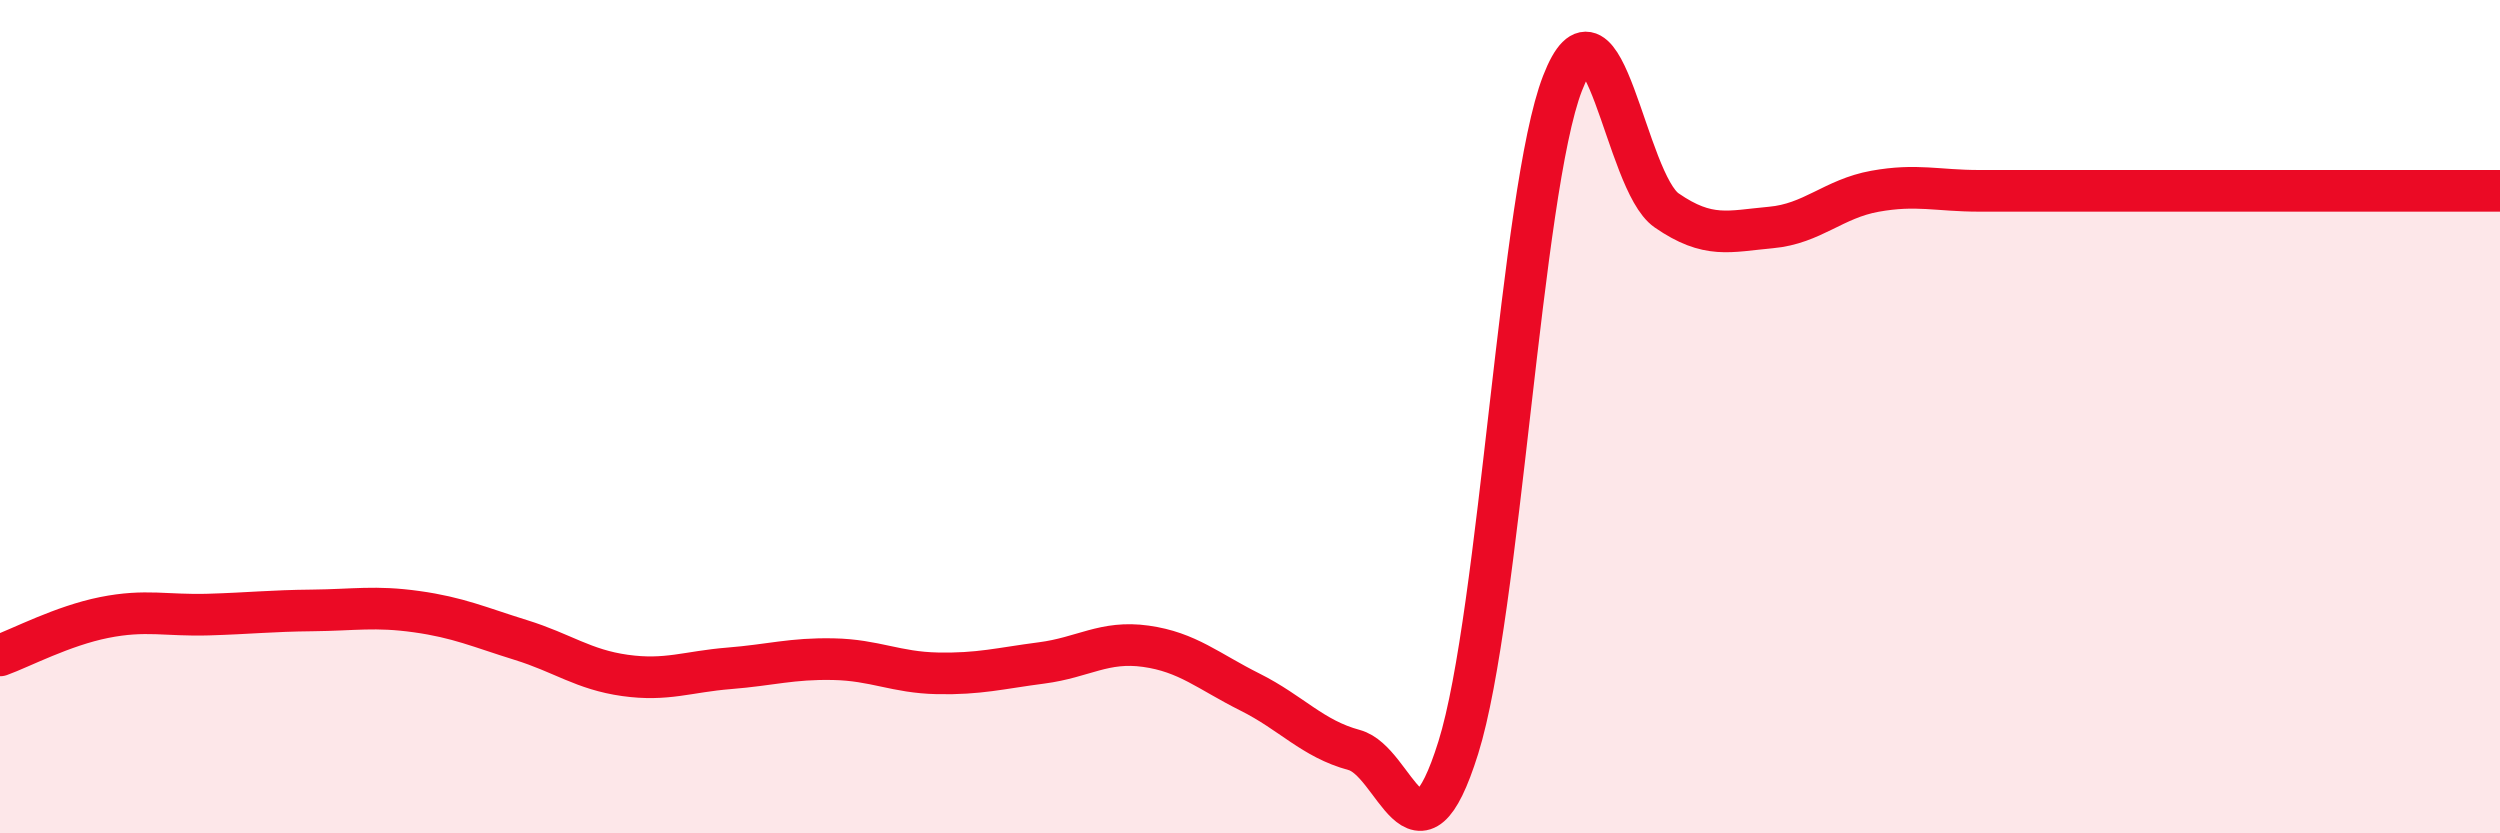 
    <svg width="60" height="20" viewBox="0 0 60 20" xmlns="http://www.w3.org/2000/svg">
      <path
        d="M 0,15.73 C 0.5,15.55 1.5,15.02 2.5,14.82 C 3.5,14.62 4,14.78 5,14.75 C 6,14.72 6.5,14.66 7.5,14.65 C 8.5,14.64 9,14.54 10,14.68 C 11,14.82 11.5,15.05 12.5,15.36 C 13.5,15.67 14,16.07 15,16.21 C 16,16.35 16.5,16.12 17.5,16.04 C 18.5,15.96 19,15.8 20,15.82 C 21,15.84 21.5,16.14 22.5,16.16 C 23.5,16.18 24,16.04 25,15.91 C 26,15.78 26.5,15.37 27.5,15.51 C 28.5,15.65 29,16.11 30,16.61 C 31,17.11 31.5,17.73 32.5,18 C 33.5,18.27 34,21.14 35,17.94 C 36,14.74 36.5,4.58 37.5,2 C 38.5,-0.58 39,4.36 40,5.05 C 41,5.74 41.5,5.55 42.5,5.46 C 43.5,5.37 44,4.77 45,4.59 C 46,4.41 46.5,4.58 47.5,4.58 C 48.5,4.58 49,4.58 50,4.58 C 51,4.58 51.5,4.58 52.5,4.58 C 53.5,4.58 53.5,4.58 55,4.58 C 56.5,4.58 59,4.58 60,4.58L60 20L0 20Z"
        fill="#EB0A25"
        opacity="0.1"
        stroke-linecap="round"
        stroke-linejoin="round"
      />
      <path
        d="M 0,15.73 C 0.5,15.55 1.5,15.02 2.5,14.82 C 3.5,14.62 4,14.78 5,14.75 C 6,14.72 6.5,14.66 7.5,14.65 C 8.5,14.64 9,14.54 10,14.68 C 11,14.82 11.5,15.05 12.5,15.36 C 13.5,15.67 14,16.07 15,16.21 C 16,16.35 16.5,16.12 17.5,16.04 C 18.5,15.96 19,15.8 20,15.82 C 21,15.84 21.5,16.14 22.5,16.16 C 23.5,16.18 24,16.04 25,15.91 C 26,15.78 26.5,15.37 27.5,15.51 C 28.5,15.65 29,16.11 30,16.61 C 31,17.11 31.5,17.73 32.5,18 C 33.5,18.27 34,21.14 35,17.94 C 36,14.74 36.5,4.58 37.5,2 C 38.5,-0.58 39,4.36 40,5.05 C 41,5.74 41.5,5.55 42.5,5.46 C 43.5,5.37 44,4.77 45,4.59 C 46,4.41 46.5,4.58 47.5,4.58 C 48.5,4.58 49,4.58 50,4.58 C 51,4.58 51.5,4.58 52.5,4.58 C 53.5,4.58 53.5,4.58 55,4.58 C 56.5,4.58 59,4.58 60,4.58"
        stroke="#EB0A25"
        stroke-width="1"
        fill="none"
        stroke-linecap="round"
        stroke-linejoin="round"
      />
    </svg>
  